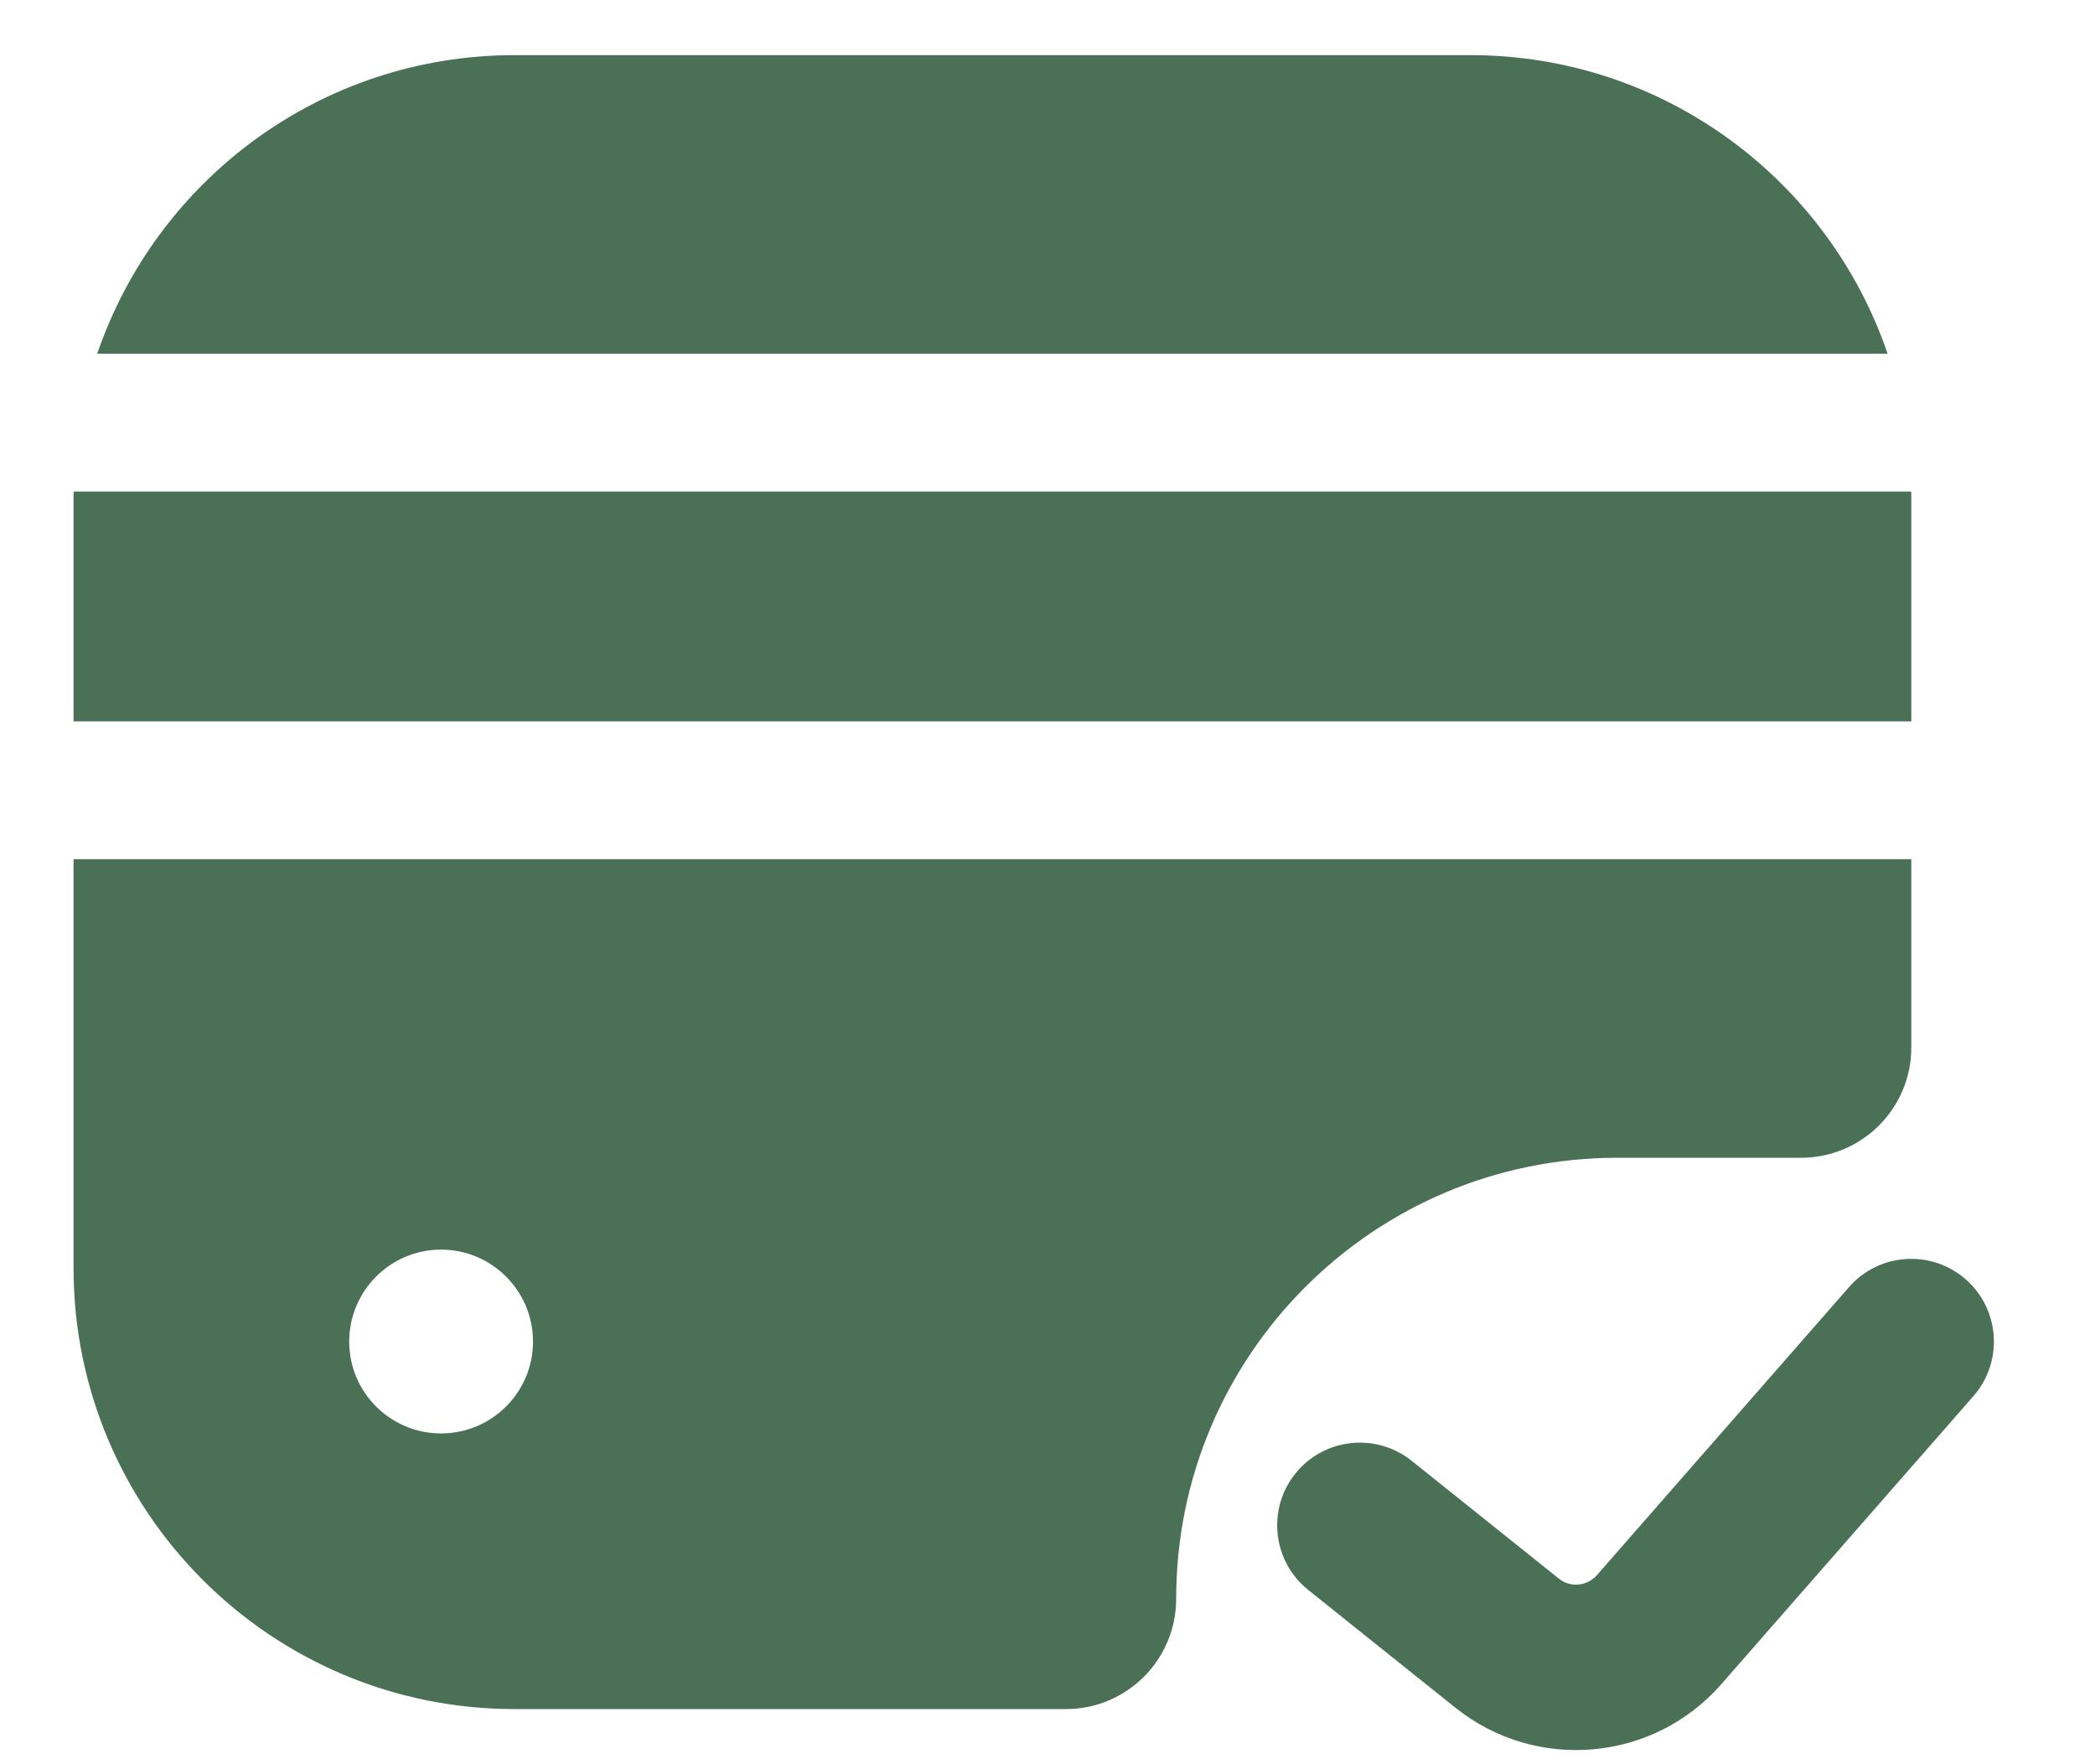 <svg width="19" height="16" viewBox="0 0 19 16" fill="none" xmlns="http://www.w3.org/2000/svg">
<path d="M16.769 11.673C17.041 11.361 17.515 11.33 17.827 11.602C18.139 11.875 18.17 12.35 17.898 12.661L15.611 15.274C14.995 15.979 13.931 16.073 13.2 15.488L11.864 14.419C11.541 14.16 11.489 13.688 11.747 13.365C12.006 13.042 12.478 12.989 12.802 13.248L14.138 14.317C14.242 14.401 14.394 14.386 14.482 14.286L16.769 11.673ZM17.334 9.5C17.334 10.052 16.886 10.5 16.334 10.5H14.667C12.458 10.5 10.667 12.291 10.667 14.5C10.667 15.052 10.219 15.5 9.667 15.5H4.667C2.458 15.5 0.667 13.709 0.667 11.5V7.792H17.334V9.5ZM4 11.333C3.54 11.333 3.167 11.707 3.167 12.167C3.167 12.627 3.54 13 4 13C4.46 13 4.834 12.627 4.834 12.167C4.834 11.707 4.46 11.333 4 11.333ZM17.334 4.5V6.542H0.667V4.5C0.667 4.486 0.668 4.472 0.668 4.458H17.333C17.333 4.472 17.334 4.486 17.334 4.5ZM13.334 0.5C15.091 0.5 16.582 1.633 17.119 3.208H0.882C1.419 1.633 2.91 0.5 4.667 0.5H13.334Z" fill="#4A7155"/>
</svg>
